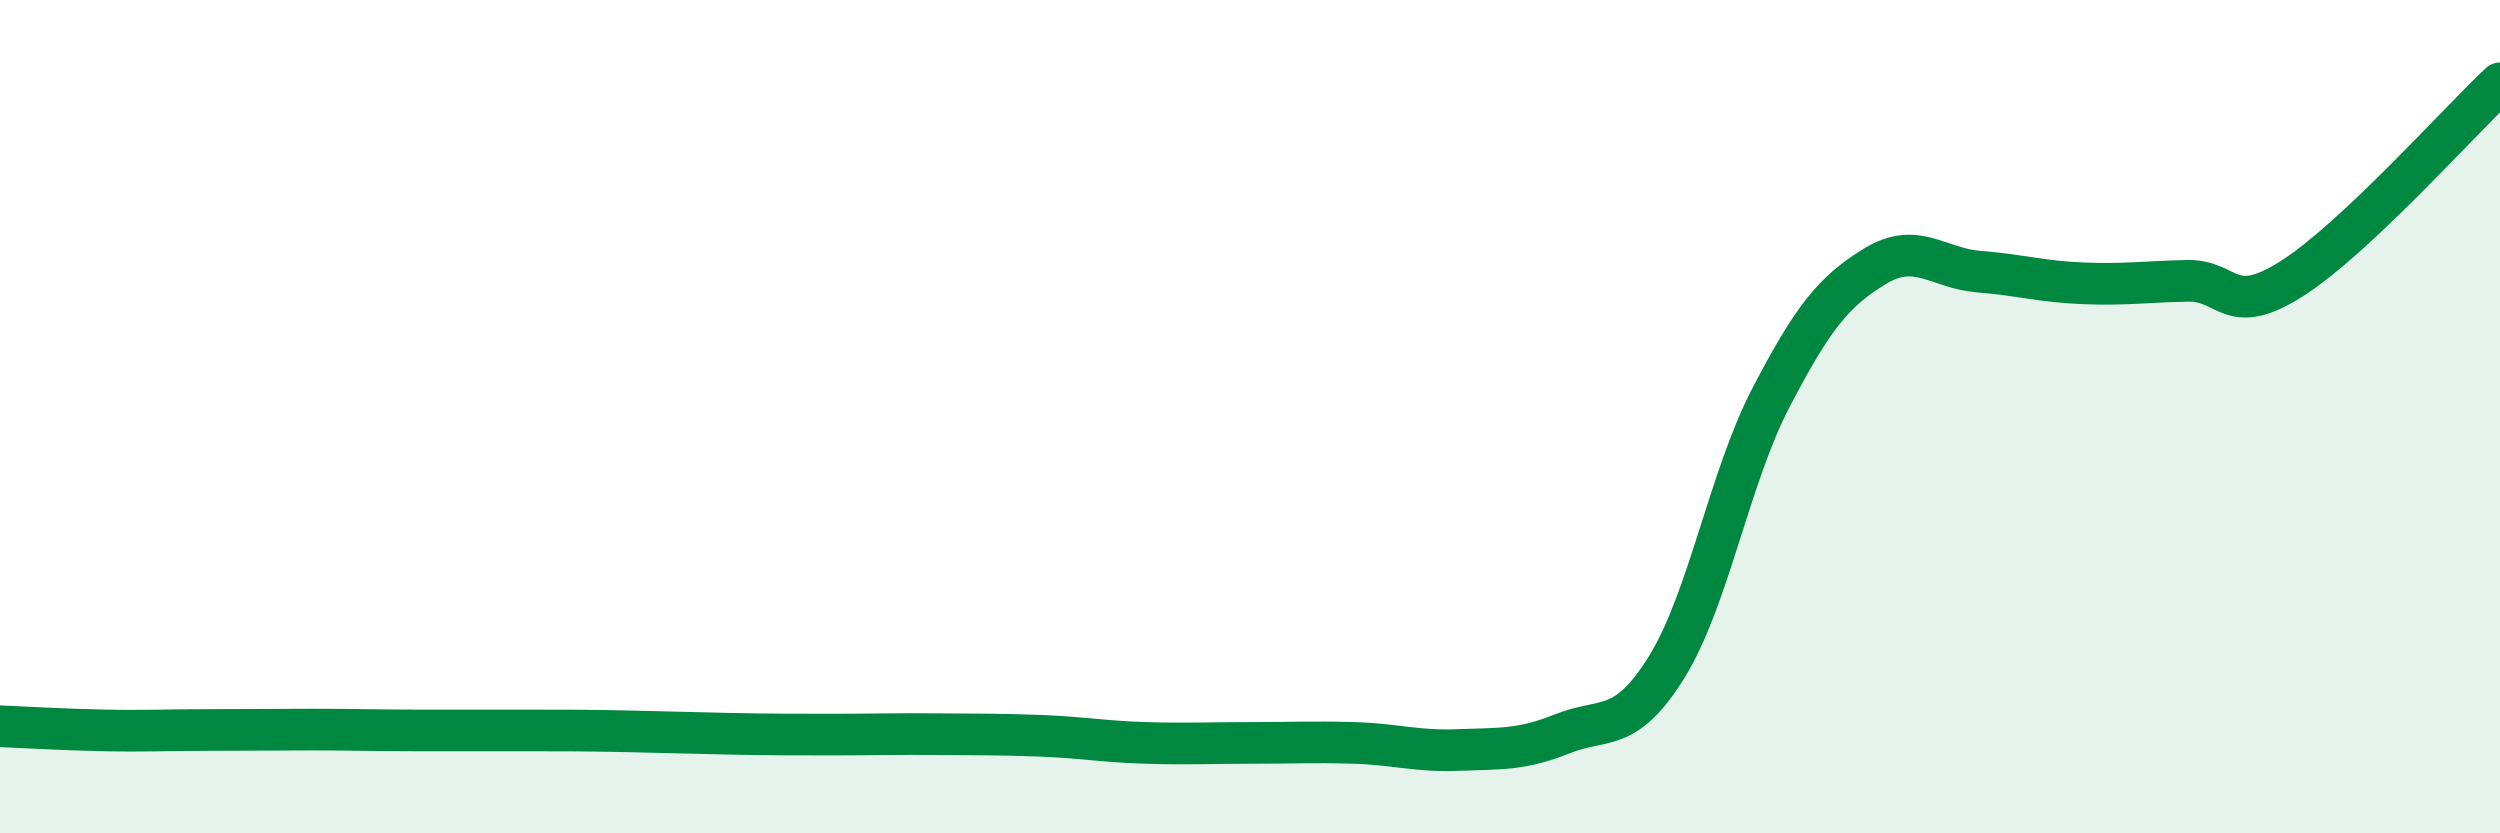 
    <svg width="60" height="20" viewBox="0 0 60 20" xmlns="http://www.w3.org/2000/svg">
      <path
        d="M 0,17.43 C 0.5,17.45 1.5,17.51 2.5,17.53 C 3.5,17.55 4,17.52 5,17.52 C 6,17.52 6.5,17.51 7.5,17.51 C 8.5,17.51 9,17.53 10,17.53 C 11,17.53 11.5,17.53 12.5,17.53 C 13.5,17.53 14,17.53 15,17.55 C 16,17.57 16.5,17.59 17.5,17.61 C 18.5,17.63 19,17.63 20,17.63 C 21,17.63 21.5,17.61 22.5,17.62 C 23.5,17.63 24,17.62 25,17.66 C 26,17.7 26.5,17.8 27.5,17.83 C 28.5,17.86 29,17.83 30,17.83 C 31,17.83 31.5,17.8 32.5,17.83 C 33.5,17.86 34,18.04 35,18 C 36,17.96 36.5,18.01 37.5,17.61 C 38.5,17.21 39,17.62 40,16.01 C 41,14.4 41.5,11.47 42.5,9.55 C 43.5,7.63 44,7 45,6.39 C 46,5.78 46.5,6.44 47.5,6.52 C 48.5,6.6 49,6.76 50,6.8 C 51,6.84 51.5,6.76 52.5,6.74 C 53.5,6.72 53.5,7.64 55,6.69 C 56.5,5.74 59,2.94 60,2L60 20L0 20Z"
        fill="#008740"
        opacity="0.1"
        stroke-linecap="round"
        stroke-linejoin="round"
      />
      <path
        d="M 0,17.43 C 0.5,17.45 1.5,17.51 2.5,17.53 C 3.5,17.55 4,17.52 5,17.52 C 6,17.52 6.5,17.51 7.5,17.51 C 8.5,17.51 9,17.53 10,17.53 C 11,17.53 11.5,17.53 12.5,17.53 C 13.5,17.53 14,17.53 15,17.55 C 16,17.57 16.5,17.59 17.5,17.61 C 18.5,17.63 19,17.63 20,17.63 C 21,17.63 21.5,17.61 22.5,17.62 C 23.5,17.63 24,17.62 25,17.66 C 26,17.7 26.5,17.8 27.5,17.83 C 28.5,17.86 29,17.83 30,17.83 C 31,17.83 31.5,17.8 32.5,17.83 C 33.5,17.86 34,18.04 35,18 C 36,17.96 36.5,18.01 37.5,17.61 C 38.5,17.21 39,17.62 40,16.01 C 41,14.4 41.5,11.47 42.5,9.55 C 43.5,7.63 44,7 45,6.39 C 46,5.78 46.5,6.44 47.5,6.52 C 48.5,6.6 49,6.76 50,6.8 C 51,6.84 51.5,6.76 52.5,6.74 C 53.5,6.72 53.5,7.64 55,6.69 C 56.5,5.74 59,2.94 60,2"
        stroke="#008740"
        stroke-width="1"
        fill="none"
        stroke-linecap="round"
        stroke-linejoin="round"
      />
    </svg>
  